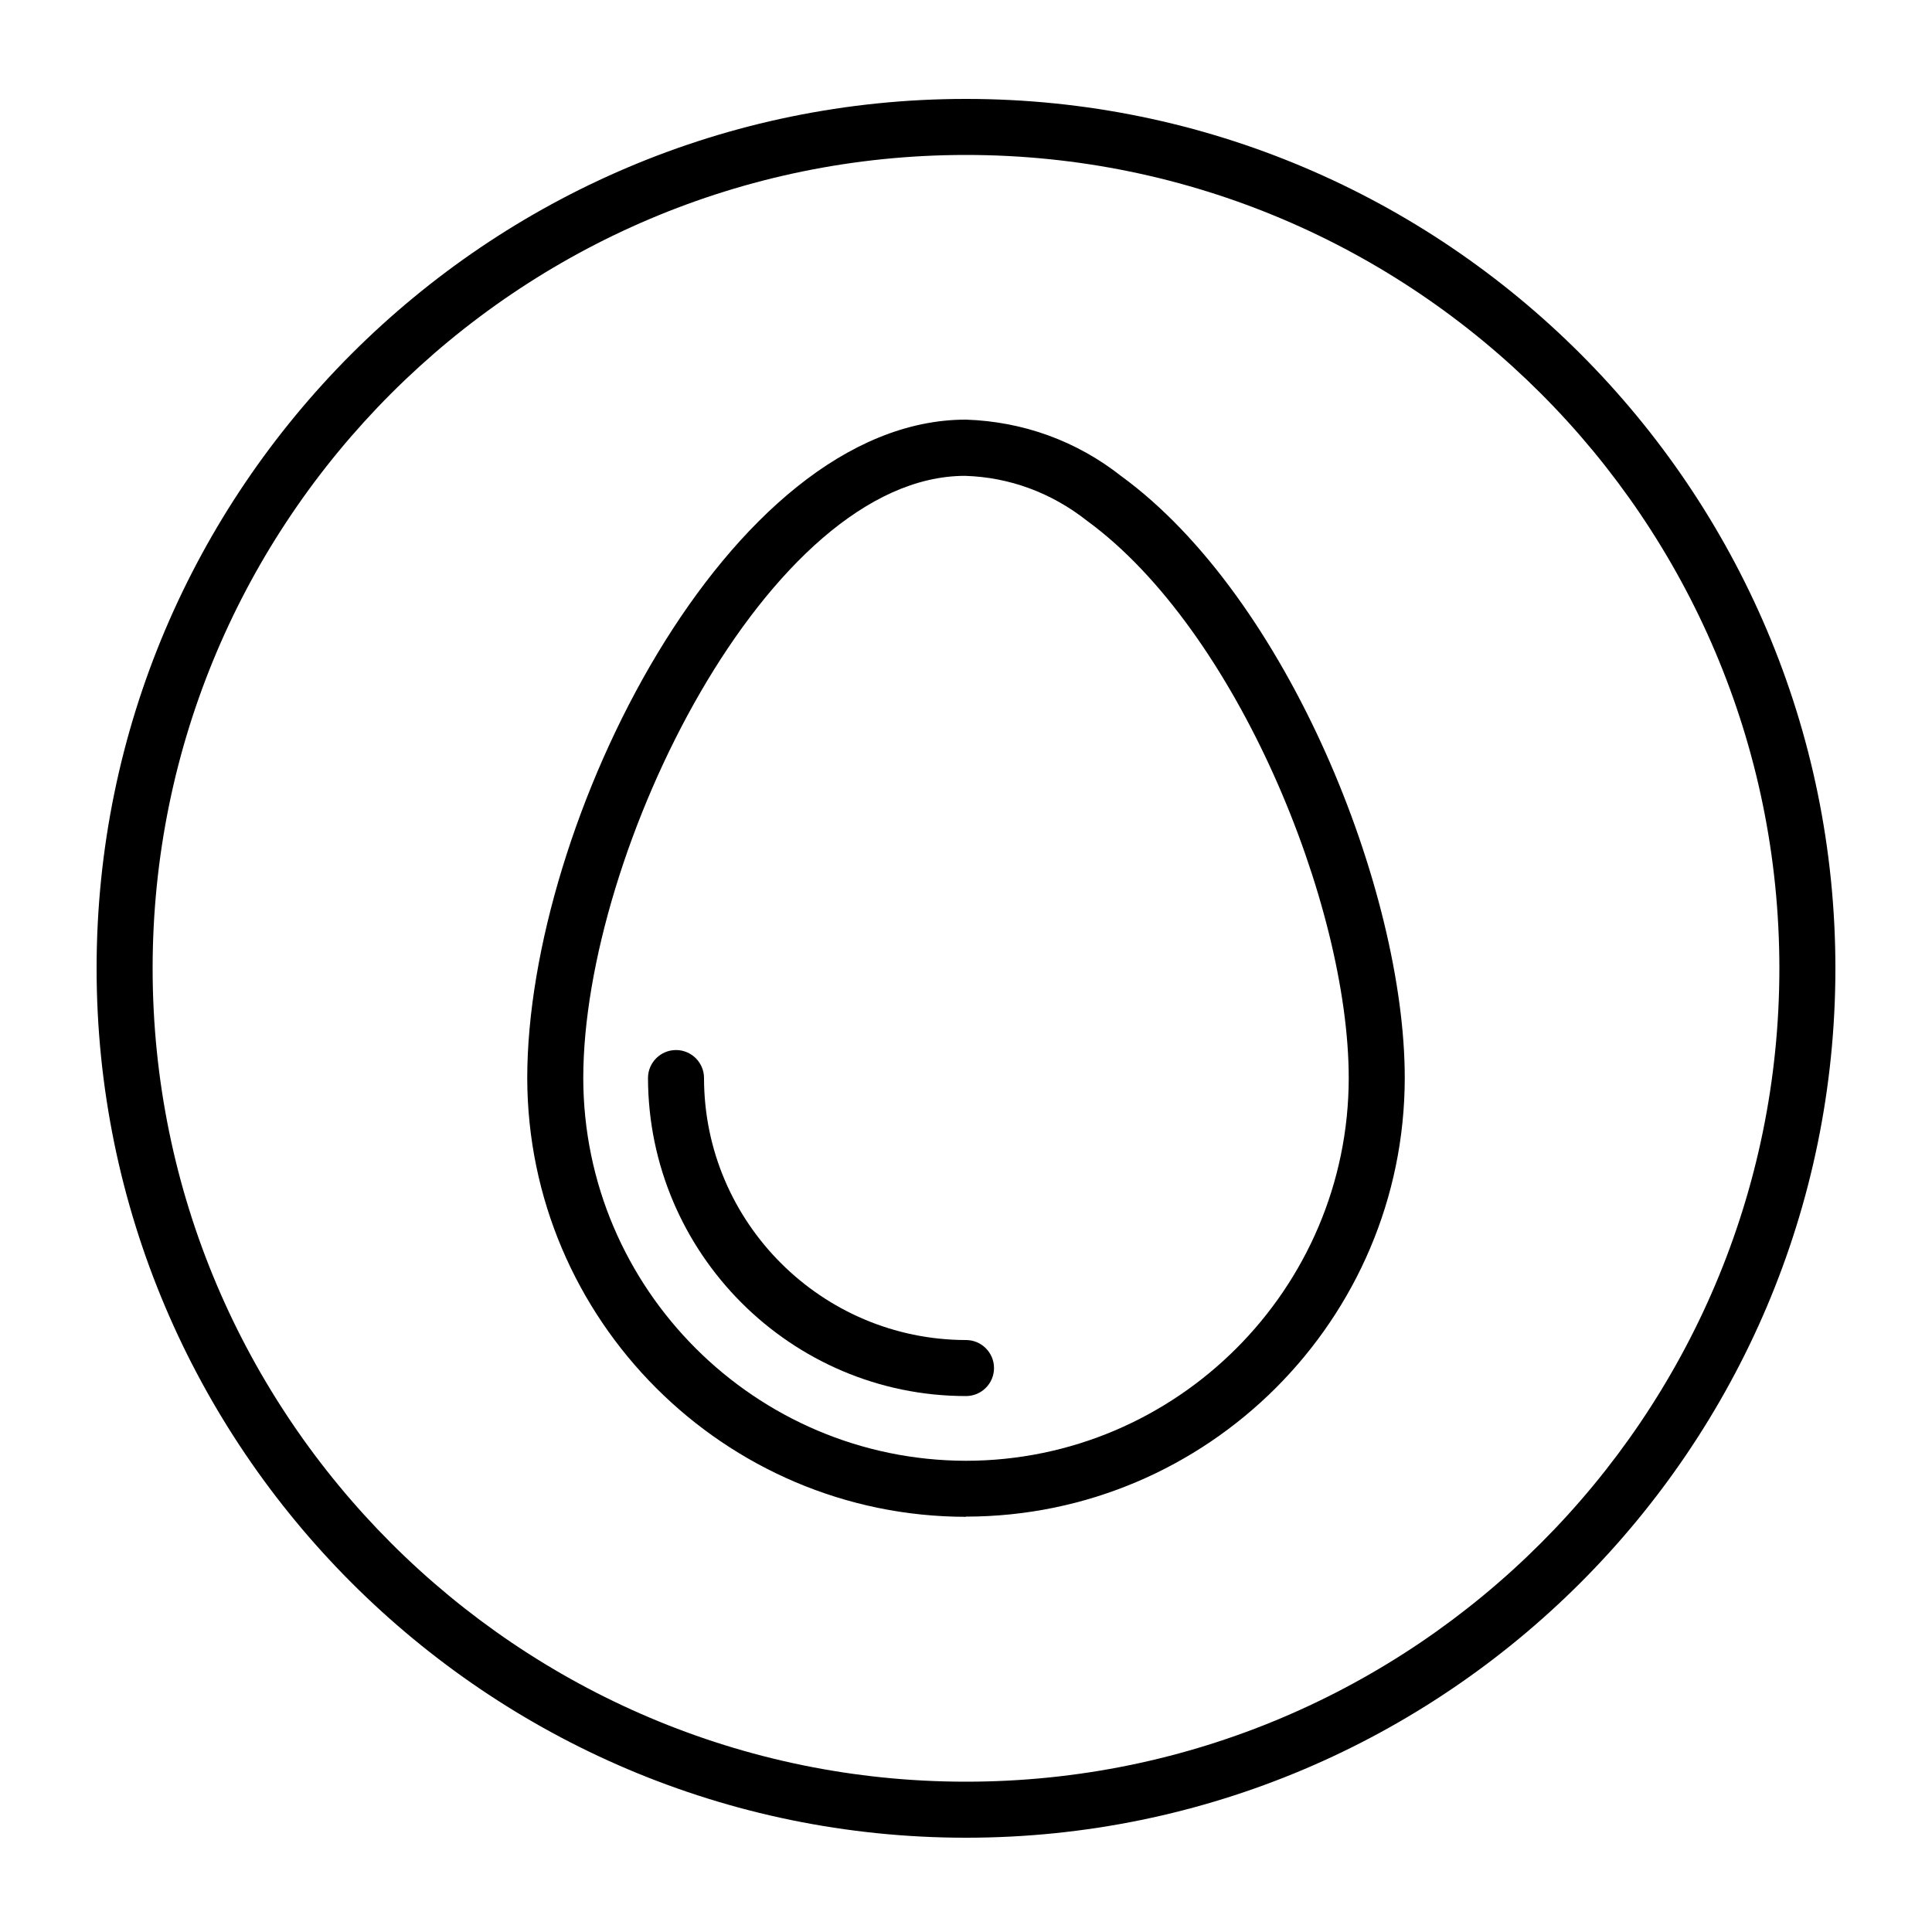 <?xml version="1.0" encoding="UTF-8"?>
<svg id="Layer_1" data-name="Layer 1" xmlns="http://www.w3.org/2000/svg" viewBox="0 0 100 100">
  <path d="m50,95.12c-24.81,0-45-20.19-45-45S25.19,5.12,50,5.12s45,20.19,45,45-20.19,45-45,45Zm0-87.1C26.79,8.02,7.9,26.91,7.9,50.12s18.89,42.1,42.1,42.1,42.1-18.89,42.1-42.1S73.21,8.02,50,8.02Z"/>
  <g>
    <path d="m50,78.51h0c-12.51-.01-22.69-10.2-22.71-22.71,0-13.15,10.39-34.08,22.71-34.08,2.97.1,5.73,1.11,8.03,2.92,8.64,6.3,14.68,21.49,14.68,31.15-.01,12.51-10.2,22.7-22.71,22.71h0Zm-.05-53.88c-10.16,0-19.76,19.45-19.76,31.17.01,10.91,8.9,19.79,19.81,19.81,10.91-.01,19.8-8.9,19.81-19.81,0-8.95-5.79-23.18-13.54-28.84-1.85-1.46-4.02-2.26-6.32-2.33Z"/>
    <path d="m50,72.26h0c-9.06,0-16.44-7.39-16.46-16.46,0-.8.65-1.45,1.45-1.45h0c.8,0,1.45.65,1.45,1.45,0,7.47,6.09,13.55,13.56,13.56.8,0,1.45.65,1.45,1.45s-.65,1.45-1.45,1.45Z"/>
  </g>
</svg>